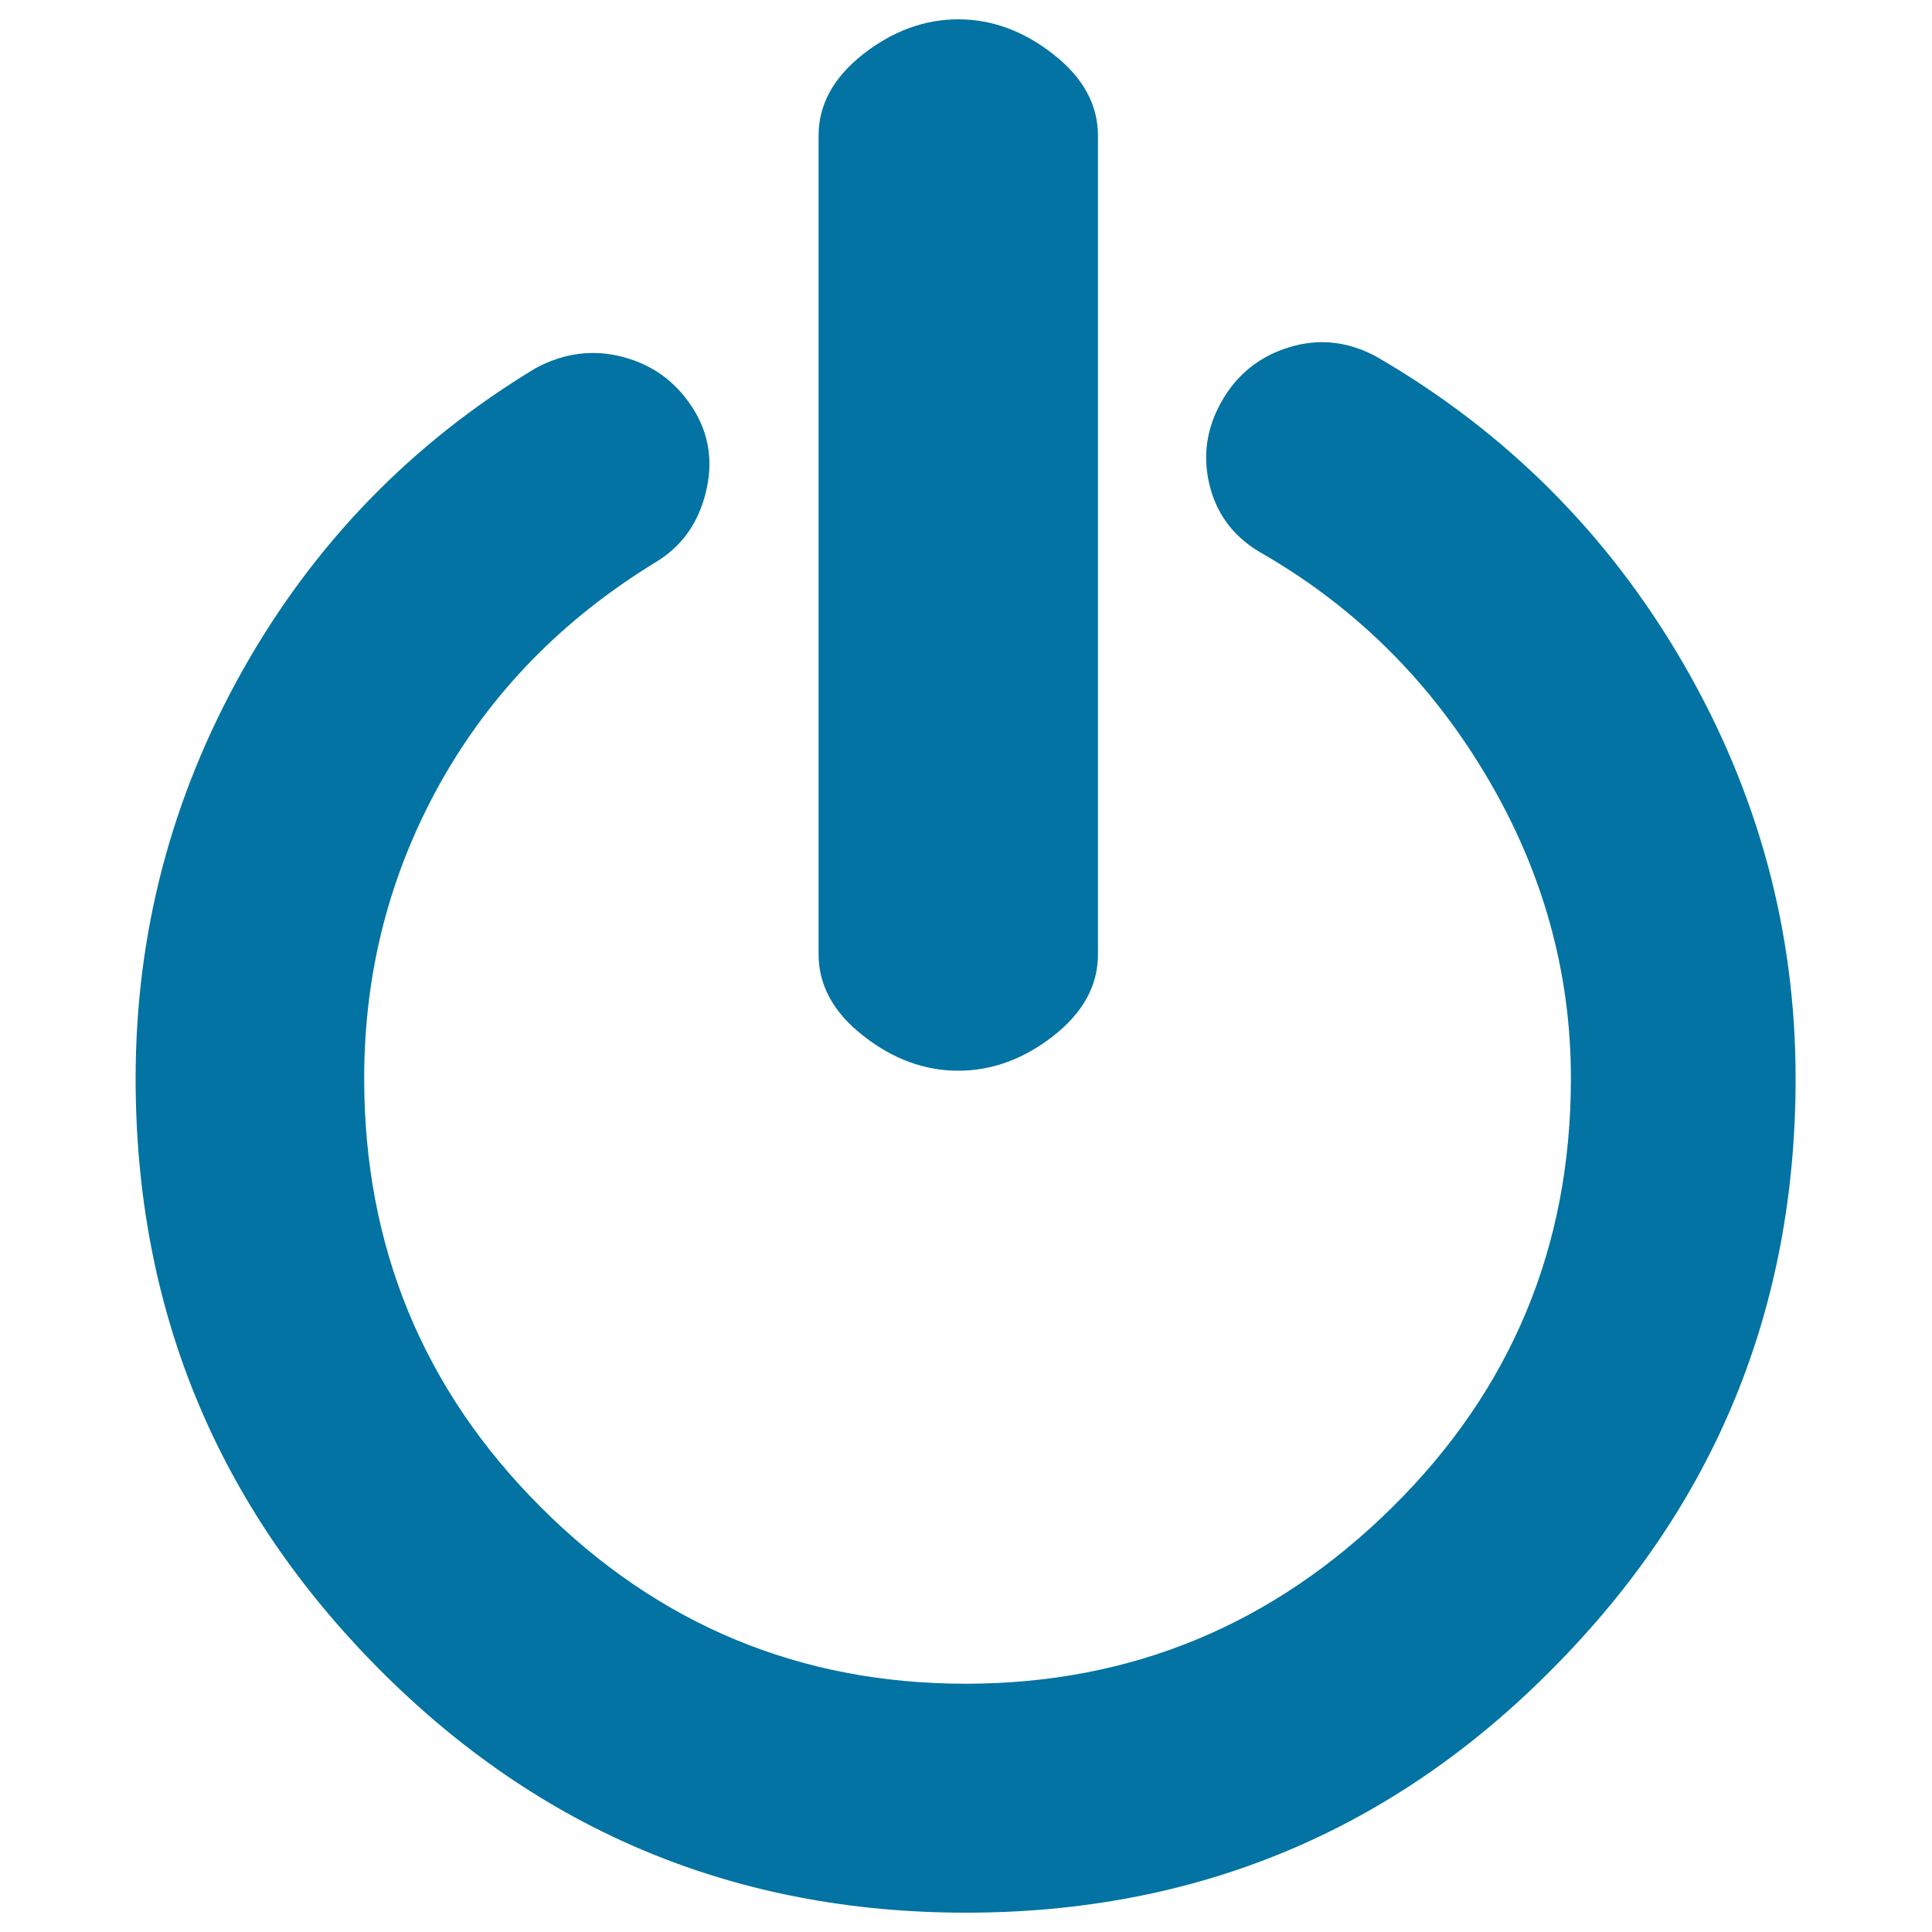 <svg xmlns="http://www.w3.org/2000/svg" viewBox="0 0 1000 1000" style="fill:#0273a2">
<title>Power Button Outline SVG icon</title>
<g><g><path d="M500,990c-119.2,0-220.6-42.2-304.2-126.5C112.1,779.1,70.2,677.4,70.2,558.2c0-75,18.4-145.3,55.2-210.9c36.8-65.6,87.4-117.8,151.6-156.6c14.7-8,29.8-10,45.2-6c15.4,4,27.4,12.7,36.1,26.1c8.7,13.4,11,28.1,7,44.2c-4,16.1-12.7,28.1-26.1,36.1c-48.2,29.5-85.3,67.6-111.5,114.5c-26.1,46.9-39.2,97.7-39.2,152.6c0,87,30.5,161,91.4,221.9c60.9,60.9,134.2,91.4,219.9,91.4c85.7,0,159.3-30.5,220.9-91.4c61.6-60.9,92.4-134.9,92.4-221.9c0-54.9-14.4-106.8-43.2-155.6c-28.8-48.9-67.3-87.4-115.5-115.5c-14.7-8-24.1-19.7-28.1-35.1c-4-15.4-2-30.1,6-44.2c8-14.1,19.7-23.4,35.1-28.1s30.5-3,45.2,5c66.9,38.8,119.8,91.7,158.6,158.6c38.8,66.9,58.2,138.6,58.2,214.9c0,119.2-41.8,220.9-125.5,305.2C720.6,947.8,619.2,990,500,990z"/><path d="M496,554.2c-17.4,0-33.8-6-49.2-18.1c-15.4-12-23.1-26.1-23.1-42.2V70.2c0-16.1,7.7-30.1,23.1-42.2C462.2,16,478.6,10,496,10c17.4,0,33.8,6,49.2,18.1c15.4,12,23.1,26.1,23.1,42.2V494c0,16.1-7.7,30.1-23.1,42.2C529.8,548.2,513.4,554.2,496,554.2z"/></g></g>
</svg>
